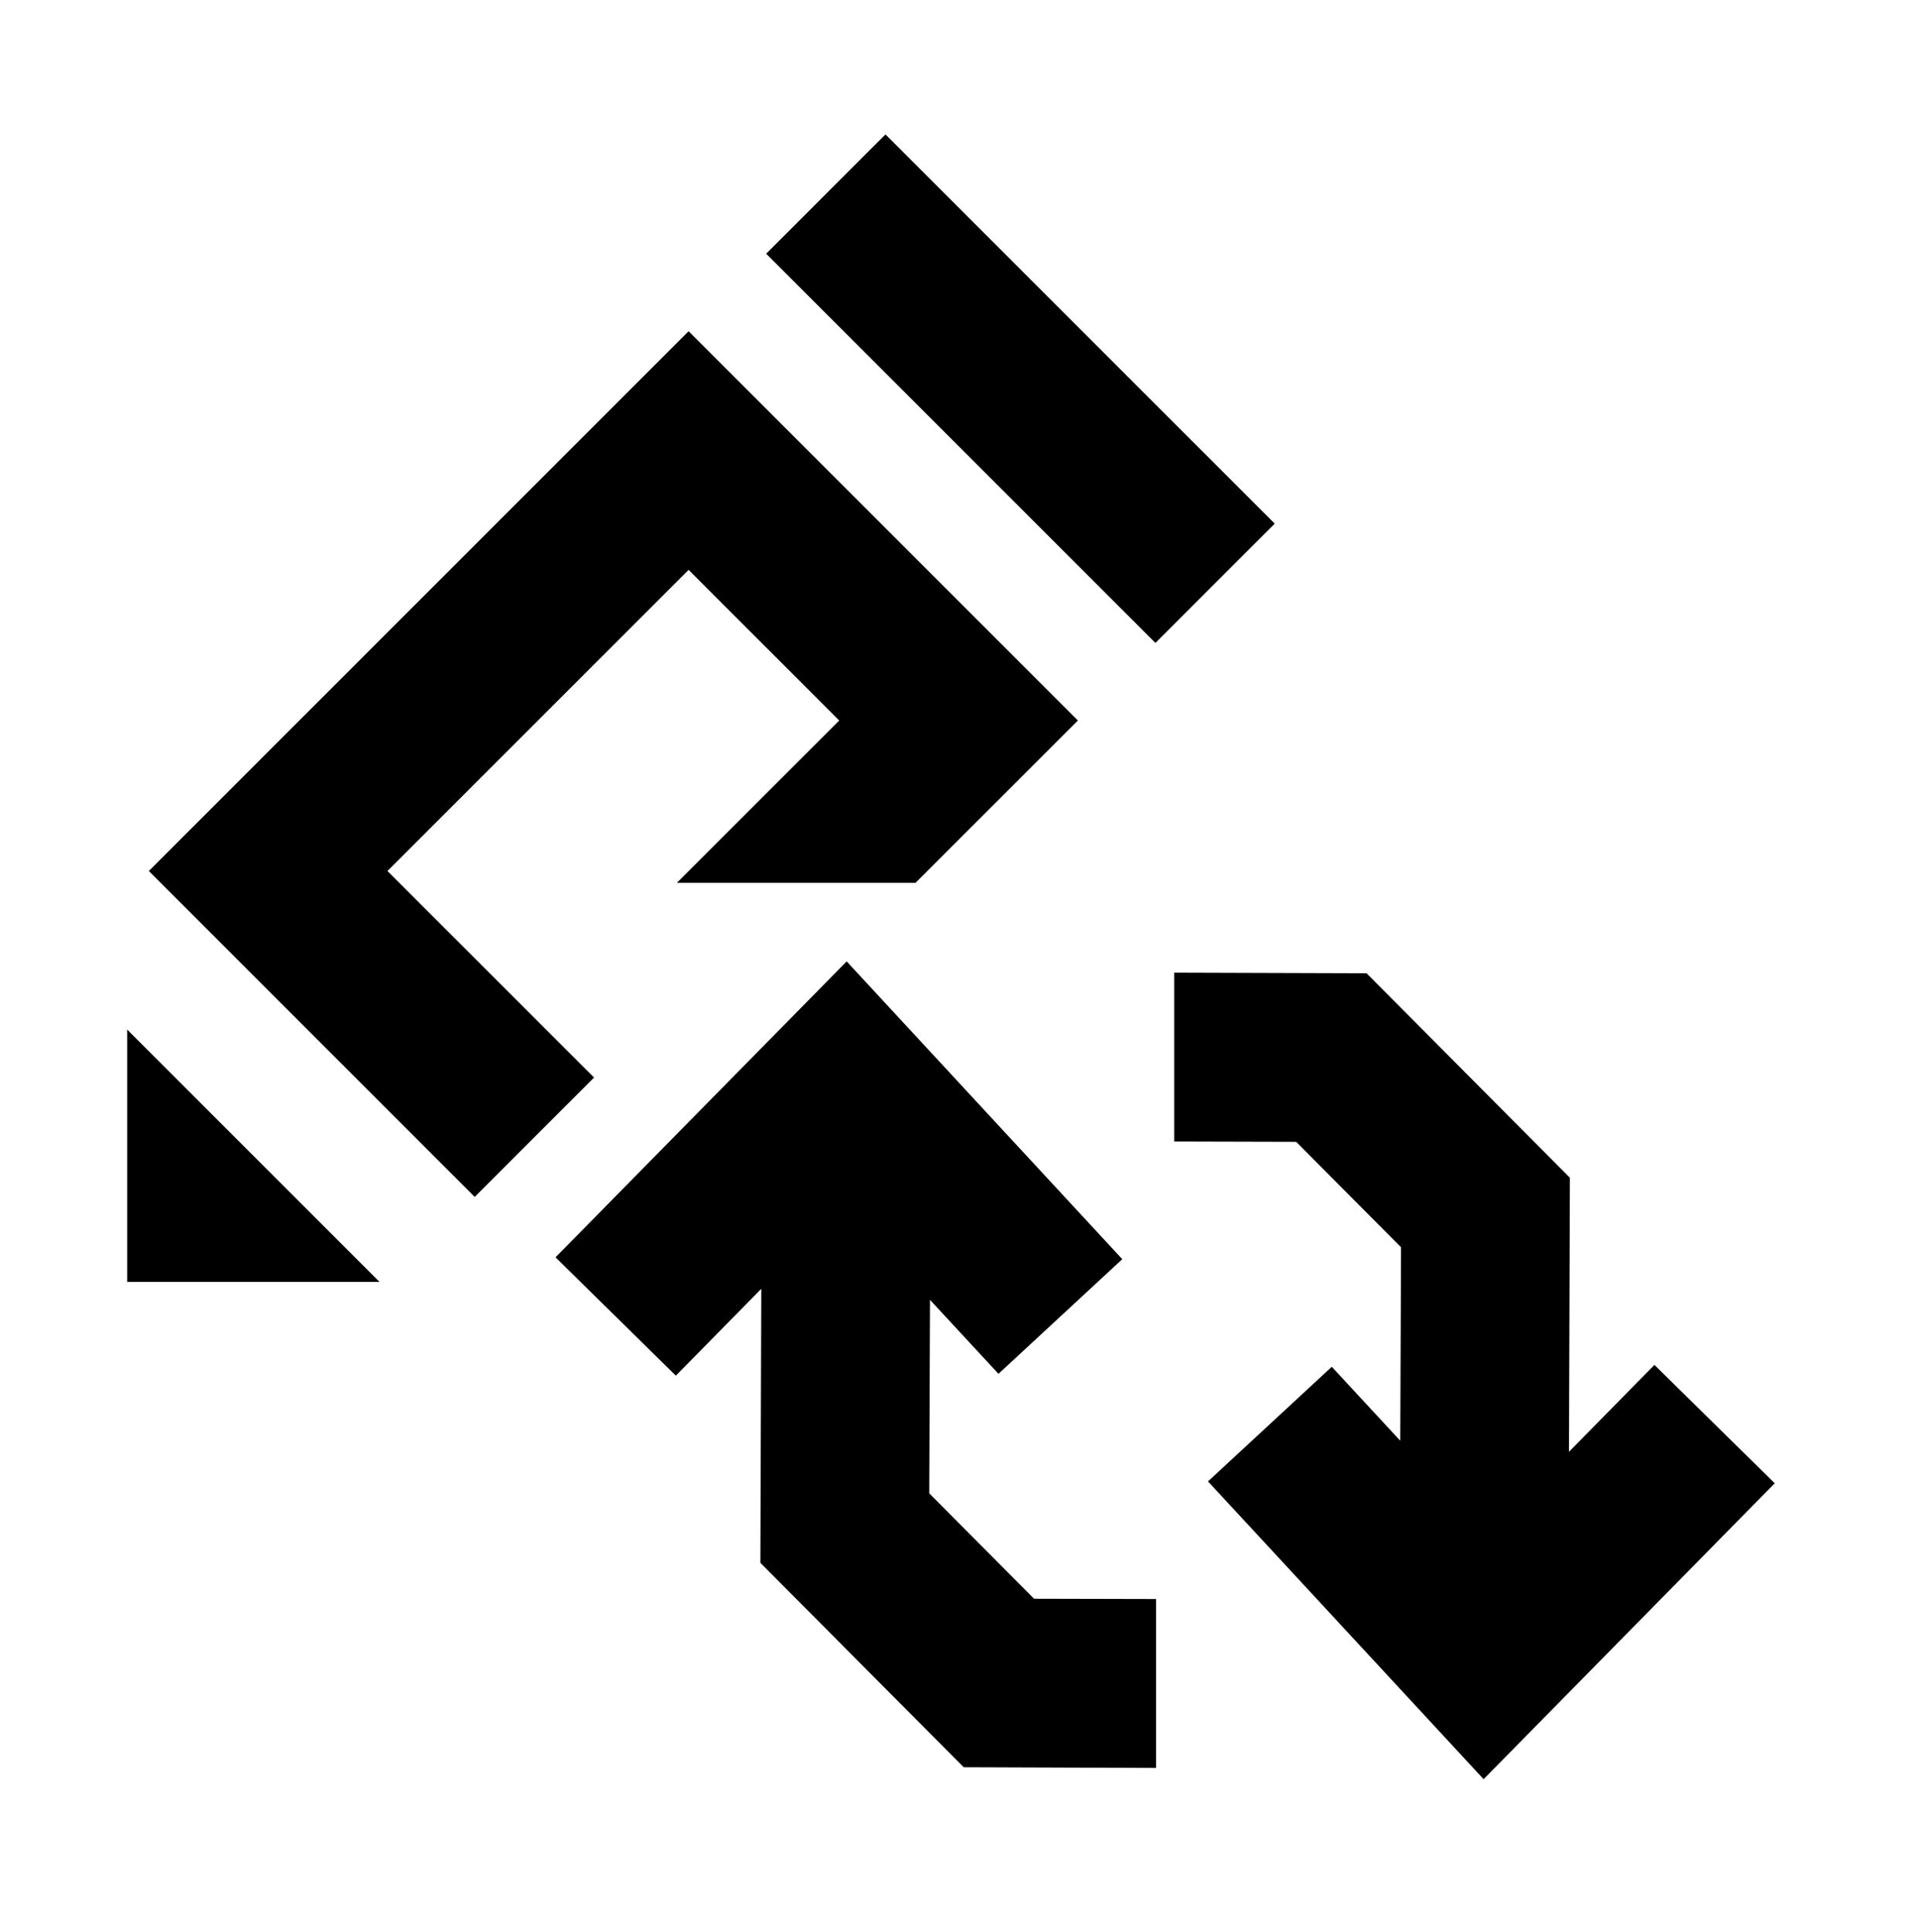 <svg width="147" height="148" viewBox="0 0 147 148" fill="none" xmlns="http://www.w3.org/2000/svg">
<path d="M126.733 104.559L120.188 111.212L120.257 90.22L104.681 74.557L89.945 74.51V87.445L99.291 87.47L107.322 95.545L107.262 110.367L102.018 104.701L92.535 113.482L113.648 136.293L135.95 113.625L126.733 104.559Z" fill="black"/>
<path d="M71.182 114.396L71.238 99.574L76.486 105.24L85.969 96.459L64.857 73.648L42.555 96.316L51.771 105.382L58.316 98.729L58.247 119.721L73.823 135.379L88.559 135.431V122.492L79.213 122.47L71.182 114.396Z" fill="black"/>
<path d="M9.742 98.199H29.071L9.742 78.87V98.199Z" fill="black"/>
<path d="M29.68 66.724L52.749 43.655L64.288 55.194L51.848 67.633H70.126L82.57 55.194L52.749 25.373L11.402 66.724L36.363 91.689L45.506 82.546L29.68 66.724Z" fill="black"/>
<path d="M88.508 49.252L97.647 40.113L76.969 19.436L67.83 10.297L58.691 19.436L67.83 28.575L88.508 49.252Z" fill="black"/>
</svg>

